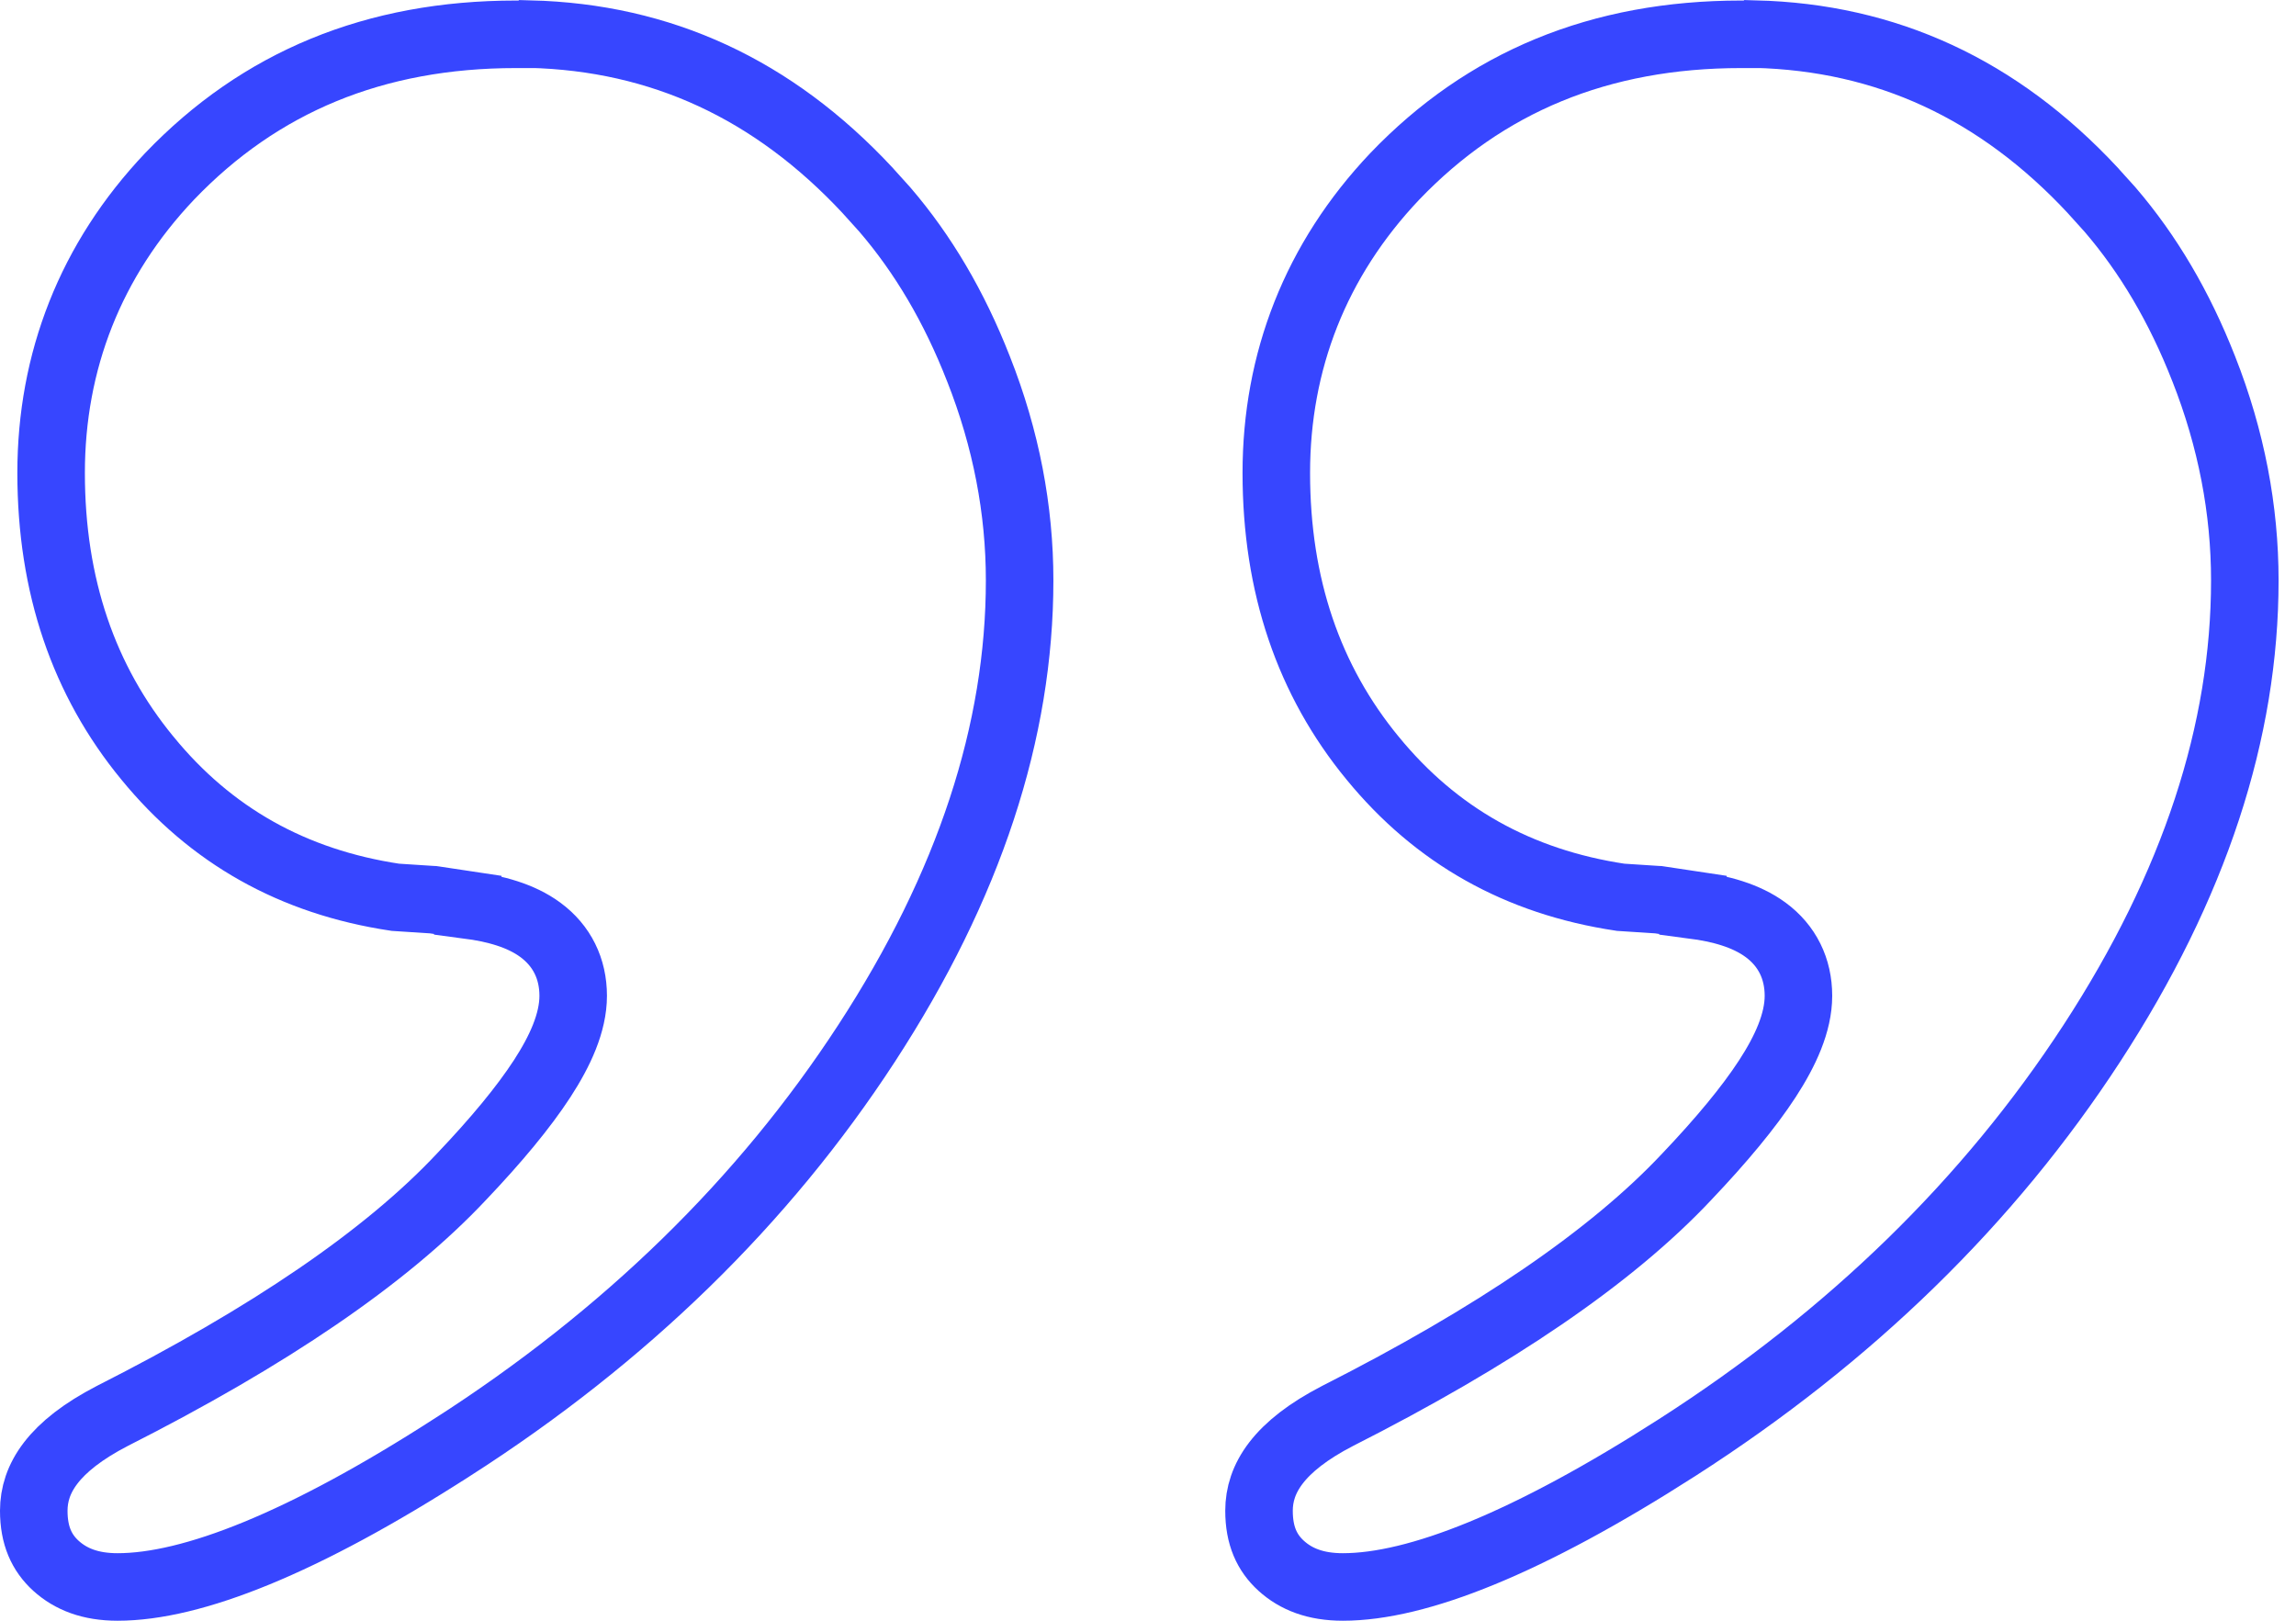 <svg xmlns="http://www.w3.org/2000/svg" width="34" height="24" viewBox="0 0 34 24" fill="none">
    <g clip-path="url(#clip0_43_15132)">
        <path d="M1.741 23.5C1.338 23.5 1.048 23.385 0.828 23.186C0.618 22.994 0.5 22.741 0.5 22.371C0.5 21.899 0.786 21.421 1.664 20.967C3.979 19.794 5.718 18.616 6.836 17.423C7.35 16.883 7.752 16.398 8.028 15.974C8.294 15.565 8.488 15.144 8.488 14.746C8.488 14.346 8.323 14.005 8 13.768C7.712 13.556 7.332 13.454 6.927 13.401L6.927 13.4L6.435 13.326L6.414 13.323L6.393 13.322L5.854 13.287C4.336 13.059 3.12 12.373 2.182 11.225L2.181 11.224C1.24 10.079 0.757 8.676 0.757 7.003C0.757 5.353 1.338 3.849 2.512 2.611C3.85 1.214 5.548 0.508 7.64 0.508L7.844 0.508L7.848 0.505C9.789 0.554 11.448 1.318 12.848 2.82L12.852 2.825L13.102 3.102C13.67 3.763 14.13 4.542 14.489 5.46L14.49 5.462C14.9 6.501 15.099 7.549 15.099 8.595C15.099 10.825 14.358 13.109 12.832 15.451C11.306 17.793 9.262 19.787 6.696 21.433L6.695 21.433C4.486 22.855 2.843 23.5 1.741 23.5Z" stroke="#3746FF"/>
        <path d="M19.885 23.5C19.482 23.5 19.191 23.385 18.972 23.186C18.761 22.994 18.644 22.741 18.644 22.371C18.644 21.899 18.929 21.421 19.808 20.967C22.122 19.794 23.861 18.616 24.98 17.423C25.493 16.883 25.896 16.398 26.172 15.974C26.438 15.565 26.632 15.144 26.632 14.746C26.632 14.346 26.467 14.005 26.144 13.768C25.855 13.556 25.476 13.454 25.07 13.401L25.07 13.4L24.578 13.326L24.558 13.323L24.536 13.322L23.998 13.287C22.48 13.059 21.264 12.373 20.325 11.225L20.324 11.224C19.383 10.079 18.9 8.676 18.9 7.003C18.9 5.353 19.481 3.849 20.655 2.611C21.993 1.214 23.691 0.508 25.783 0.508L25.987 0.508L25.991 0.505C27.933 0.554 29.592 1.318 30.991 2.82L30.995 2.825L31.245 3.102C31.813 3.763 32.273 4.542 32.633 5.46L32.634 5.462C33.043 6.501 33.242 7.549 33.242 8.595C33.242 10.825 32.502 13.109 30.976 15.451C29.45 17.793 27.405 19.787 24.84 21.433C22.622 22.856 20.986 23.5 19.885 23.5Z" stroke="#3746FF"/>
    </g>
    <defs>
        <clipPath id="clip0_43_15132">
            <rect width="33.75" height="24" fill="white" transform="translate(33.75 24) rotate(-180)"/>
        </clipPath>
    </defs>
</svg>